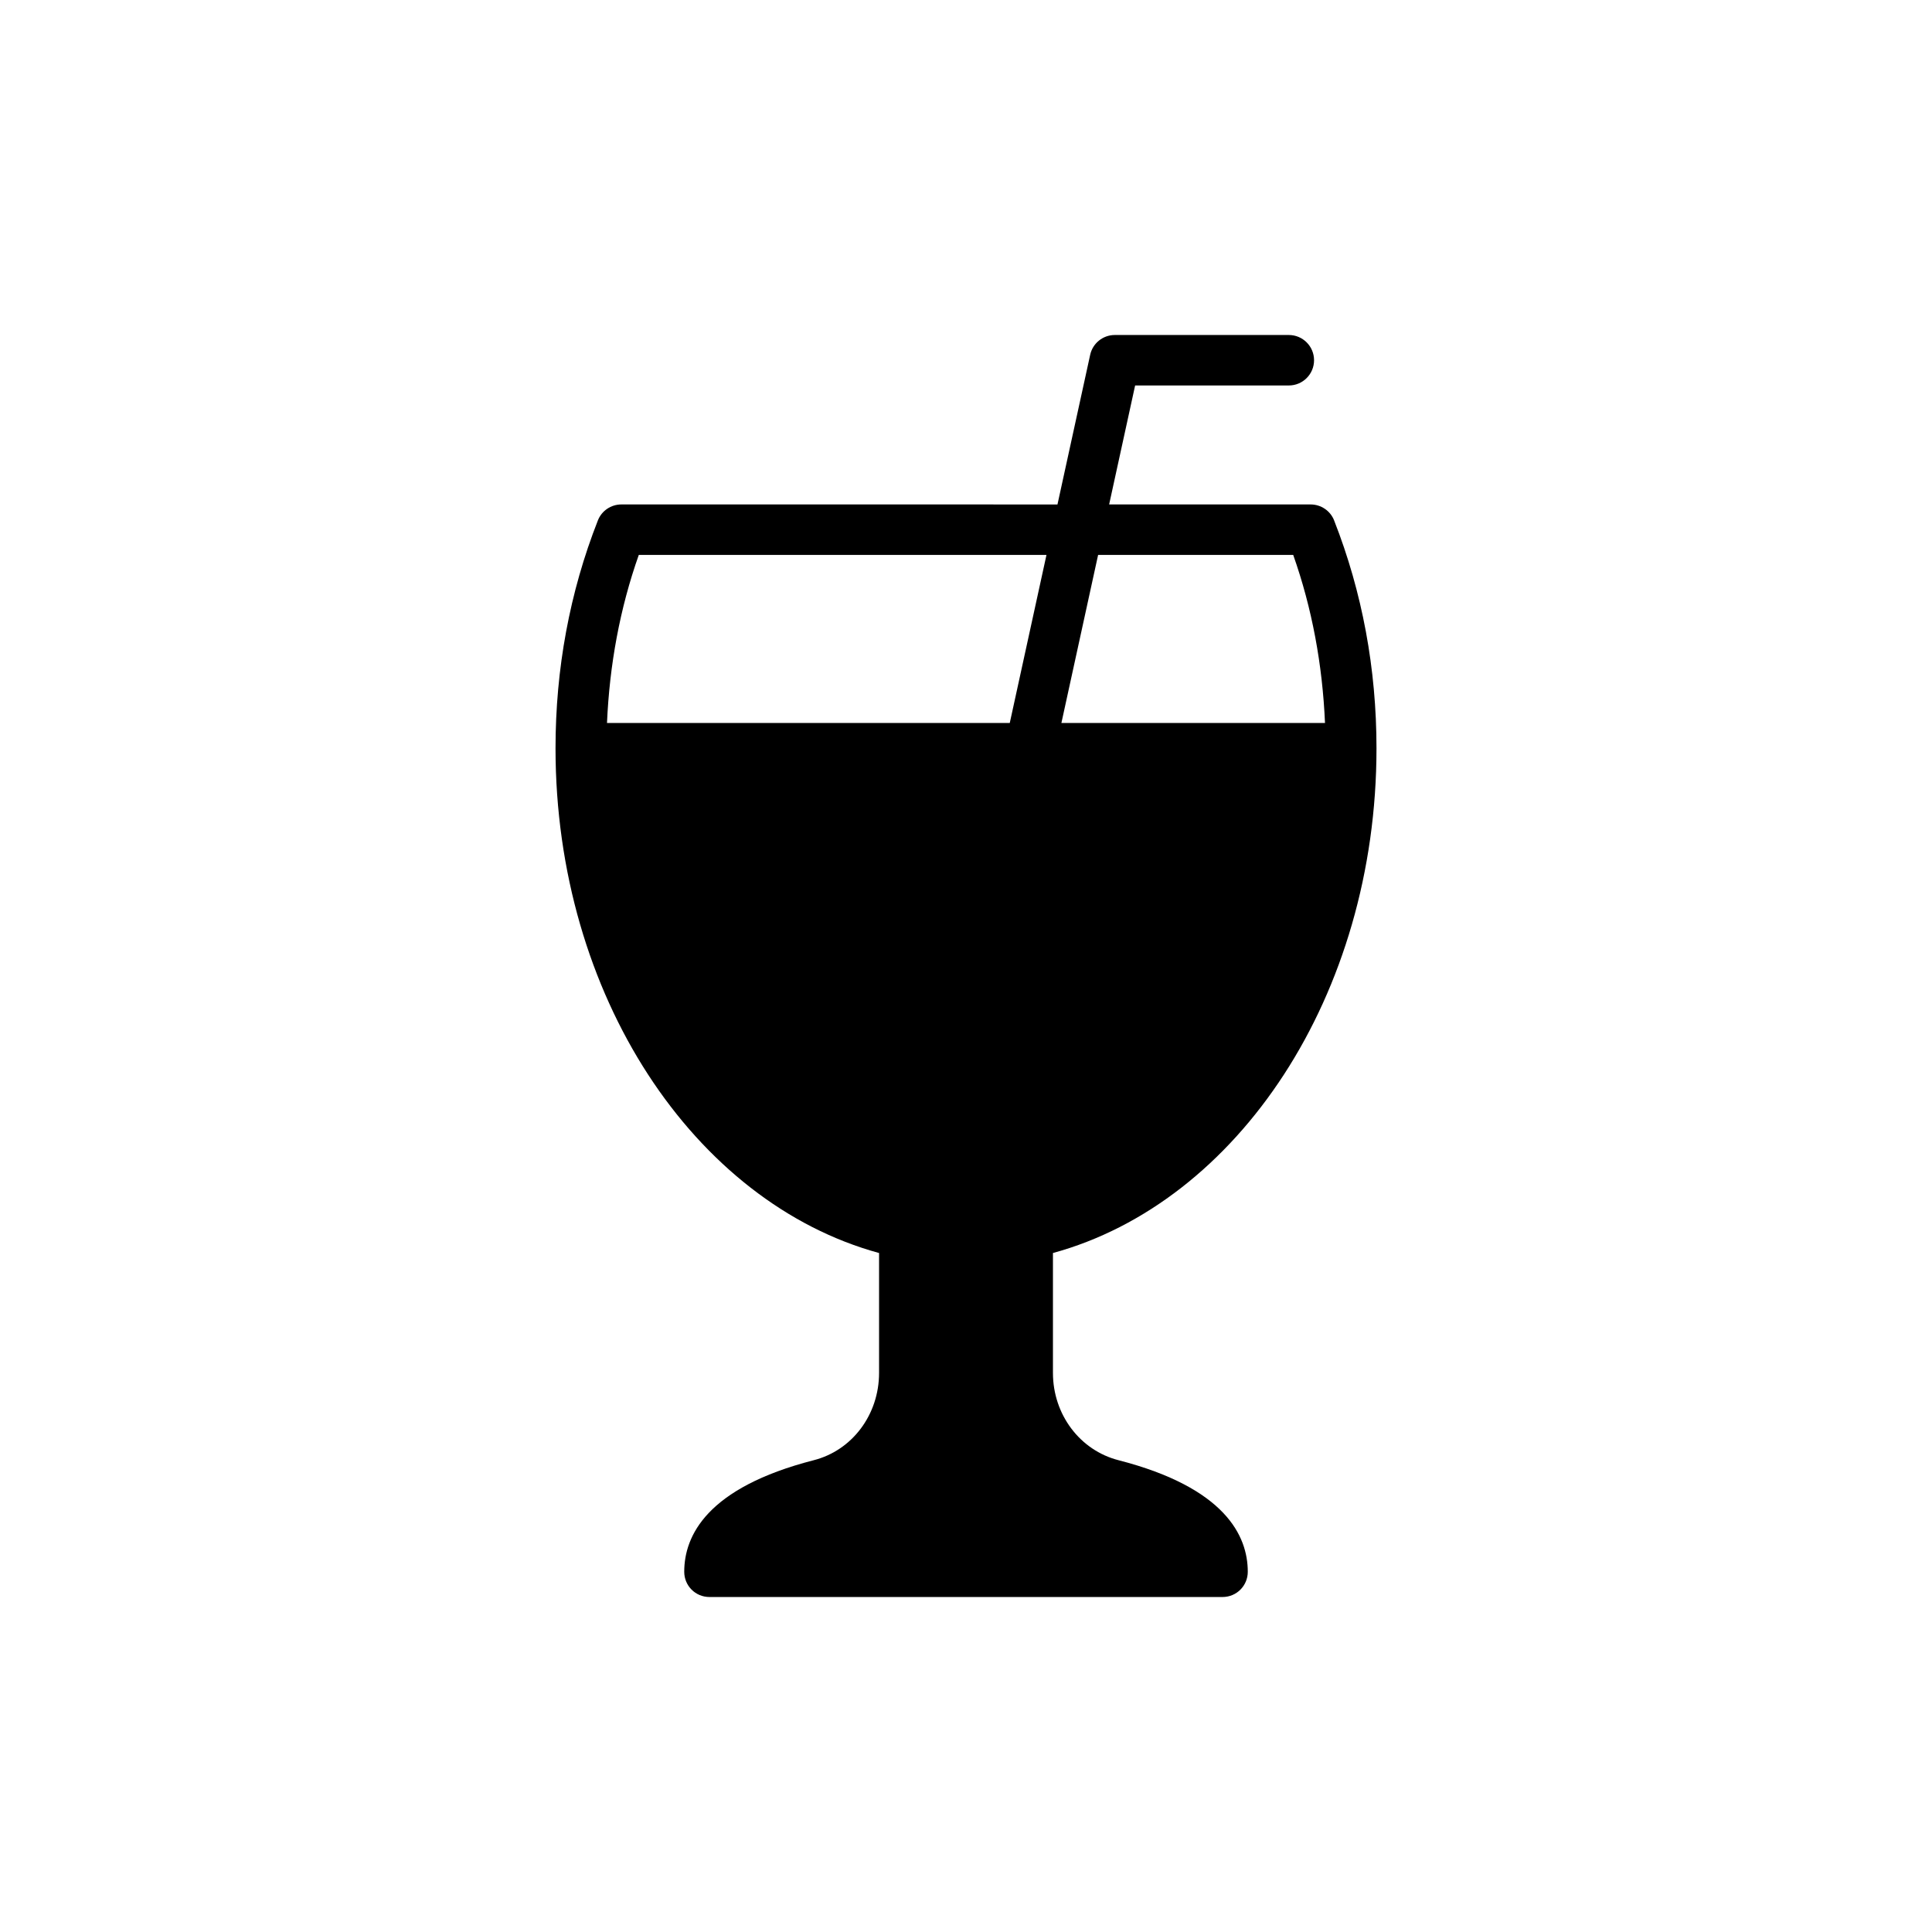 <?xml version="1.0" encoding="UTF-8"?>
<!-- Uploaded to: ICON Repo, www.iconrepo.com, Generator: ICON Repo Mixer Tools -->
<svg fill="#000000" width="800px" height="800px" version="1.1" viewBox="144 144 512 512" xmlns="http://www.w3.org/2000/svg">
 <path d="m497.55 281.9c-1.004-2.543-3.477-4.215-6.219-4.215h-53.398l6.887-31.531h40.73c3.695 0 6.688-2.992 6.688-6.688s-2.992-6.688-6.688-6.688h-46.113c-3.141 0-5.863 2.188-6.531 5.258l-8.664 39.652-115.57-0.004c-2.742 0-5.215 1.672-6.219 4.215-7.492 19.062-11.234 39.395-11.234 60.395 0 65.543 36.785 120.39 85.742 133.77v31.77c0 11.035-7.09 20.531-17.324 23.141-28.359 7.289-34.309 20.066-34.309 29.562 0 3.68 2.941 6.688 6.688 6.688h135.97c3.746 0 6.688-3.012 6.688-6.688 0-9.496-5.953-22.273-34.242-29.562-10.234-2.609-17.391-12.105-17.391-23.141v-31.77c48.957-13.375 85.742-68.219 85.742-133.77-0.004-21.004-3.75-41.336-11.238-60.395zm-192.69 53.703c0.668-15.383 3.41-30.363 8.426-44.543h108.04l-9.73 44.543zm120.42 0 9.73-44.543h51.703c5.016 14.18 7.758 29.16 8.426 44.543z"/>
</svg>